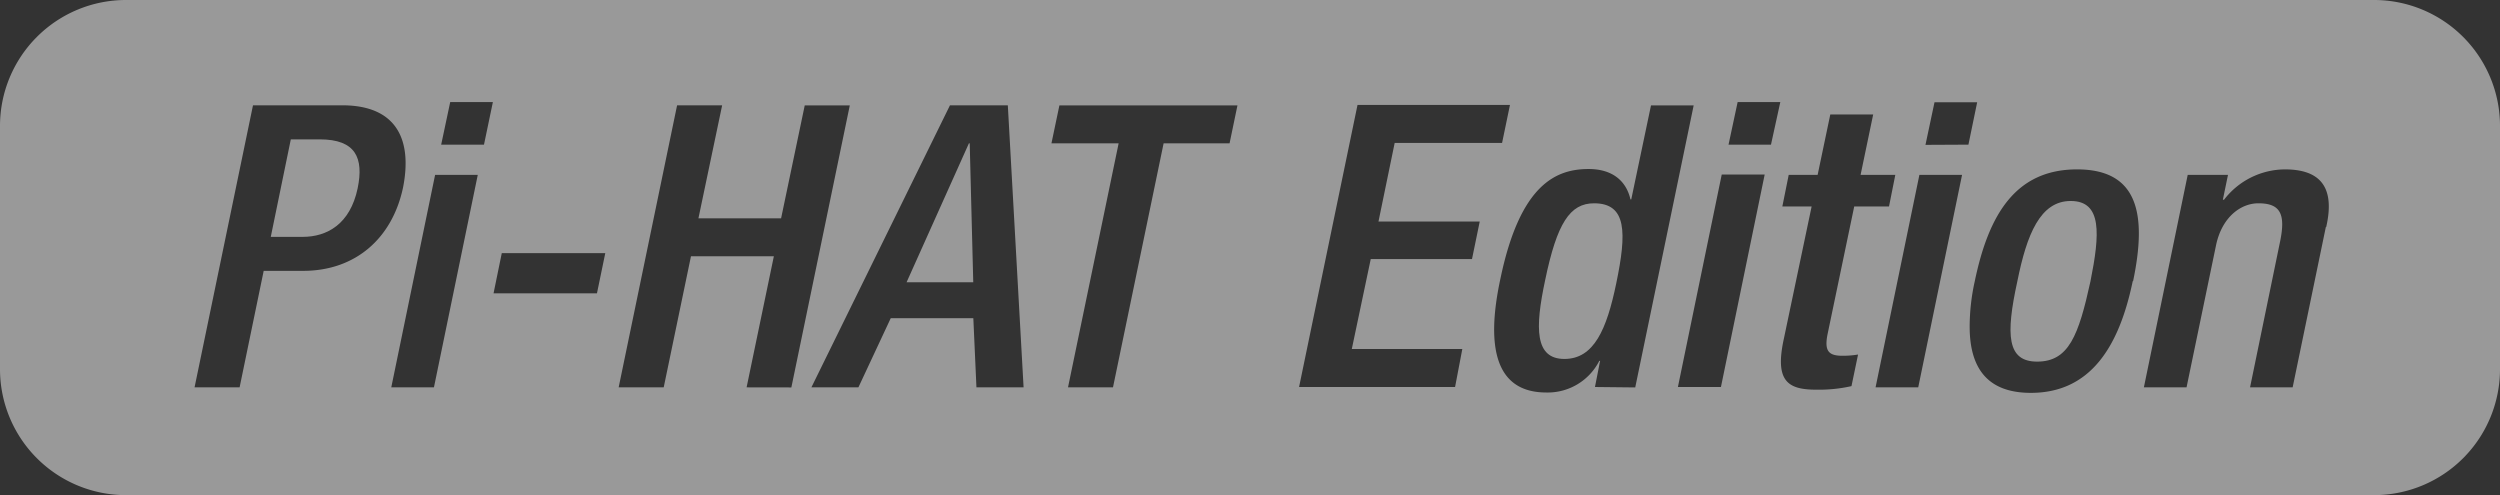 <svg xmlns="http://www.w3.org/2000/svg" viewBox="0 0 345.67 68.46"><rect x="0" y="0" width="345.67" height="68.46" fill="#333333" stroke="none"/><defs><style>.cls-1{opacity:0.5;}.cls-2{fill:#fff;}</style></defs><title>pi-hat-plate</title><g id="Layer_2" data-name="Layer 2"><g id="Layer_1-2" data-name="Layer 1"><g class="cls-1"><path class="cls-2" d="M286.31,27.79c-4.2,0-6.06,4.58-7.37,11.08C277.3,46.35,277.52,50,281.67,50c4.37,0,5.73-3.6,7.37-11.08C290.35,32.37,290.68,27.79,286.31,27.79Z"/><polygon class="cls-2" points="133.97 19.82 125.35 39.03 134.57 39.03 134.08 19.82 133.97 19.82"/><path class="cls-2" d="M220.41,28.11c-3.33,0-5.13,2.73-6.77,10.65-1.42,6.66-1.42,10.87,2.67,10.87s5.85-4.1,7.16-10.43C224.94,32.15,224.94,28.11,220.41,28.11Z"/><path class="cls-2" d="M44.21,19.27h-4L37.44,32.75h4.42c3.33,0,6.55-1.74,7.59-6.71C50.32,21.83,49.18,19.27,44.21,19.27Z"/><path class="cls-2" d="M328.25,0H17.42A17.42,17.42,0,0,0,0,17.42V51A17.42,17.42,0,0,0,17.42,68.46H328.25A17.42,17.42,0,0,0,345.67,51V17.42A17.42,17.42,0,0,0,328.25,0ZM41.92,37.45H36.46L33.13,53.56H26.9l8.08-39H47.32c7.48,0,9.72,4.7,8.41,11.36C54.25,32.92,49.18,37.45,41.92,37.45ZM60,53.56h-5.9l6.06-29.38h5.9ZM66.92,20H61l1.25-5.89h5.9ZM82.54,40.56H68.24L69.38,35H83.69Zm20.69,13L107,35.43H95.54L91.77,53.56H85.54l8.08-39h6.23L96.57,30.19H108l3.27-15.62h6.23l-8.08,39Zm31.78,0L134.58,44H123.16l-4.47,9.56h-6.5l19.16-39h8l2.18,39Zm35-33.74h-9.12l-7,33.74h-6.22l7-33.74h-9.29l1.1-5.25h24.62Zm33.52,16h-14l-2.62,12.44h15.28l-1,5.25H179.62l8.08-39h21.08l-1.09,5.25H192.84L190.6,30.63h14Zm17,17.69.71-3.61h-.11a8,8,0,0,1-7.32,4.37c-6.77,0-8.51-5.79-6.33-15.83,2.73-13,7.7-15.07,12.18-15.07,3.22,0,5.18,1.58,5.78,4.2h.11l2.73-13h5.9l-8.08,39Zm17.42,0H232l6.06-29.38H244ZM244.87,20H239l1.26-5.89h5.9ZM256,53.39a20.39,20.39,0,0,1-4.86.49c-3.93,0-5.79-1.14-4.48-7.09l3.83-18.24h-4.05l.88-4.37h4l1.75-8.35H259l-1.74,8.35h4.8l-.87,4.37h-4.81l-3.66,17.53c-.49,2.34,0,3.11,2,3.11a12.65,12.65,0,0,0,2.19-.17Zm9.23.17h-5.9l6.06-29.38h5.9Zm1-33.53,1.25-5.89h5.9L272.17,20Zm28.66,18.84C293,48,289,54.32,280.8,54.32c-6.12,0-8.46-3.55-8.46-9.17a29.32,29.32,0,0,1,.71-6.28c1.91-9.17,5.62-15.45,14.14-15.45S296.85,29.7,294.94,38.87Zm26.7-7.48-4.59,22.17h-5.89l4.15-20.15c.81-3.88,0-5.3-3-5.3-2.4,0-5,1.86-5.84,5.74l-4.09,19.71h-5.9l6.06-29.38h5.57l-.71,3.44h.16a10.69,10.69,0,0,1,8.41-4.2C320.38,23.42,323,25.44,321.64,31.39Z"/></g></g></g></svg>